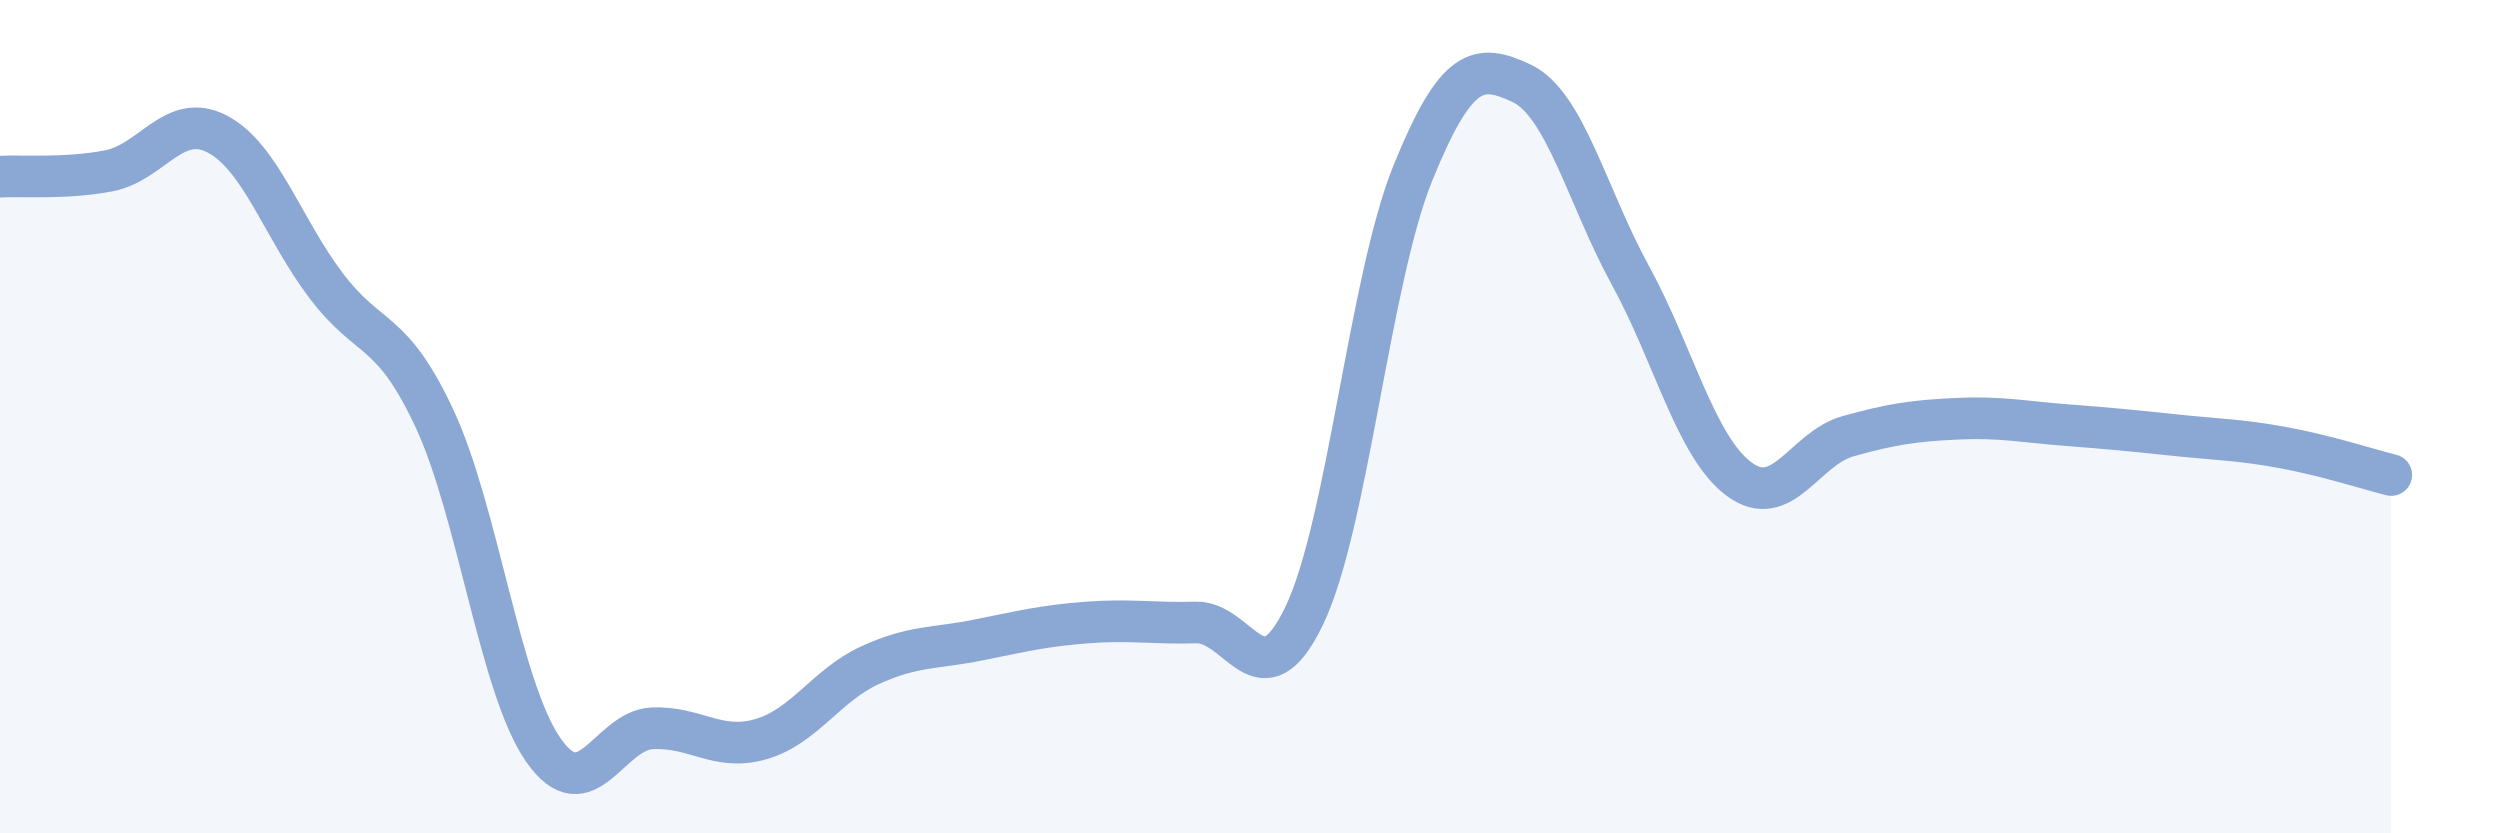 
    <svg width="60" height="20" viewBox="0 0 60 20" xmlns="http://www.w3.org/2000/svg">
      <path
        d="M 0,4.24 C 0.52,4.21 1.57,4.3 2.61,4.1 C 3.65,3.9 4.18,2.67 5.22,3.22 C 6.26,3.77 6.79,5.49 7.83,6.86 C 8.87,8.23 9.39,7.82 10.43,10.05 C 11.47,12.28 12,16.51 13.04,18 C 14.08,19.49 14.61,17.53 15.65,17.48 C 16.69,17.43 17.22,18.04 18.26,17.74 C 19.3,17.44 19.83,16.45 20.87,15.97 C 21.91,15.49 22.44,15.57 23.48,15.36 C 24.52,15.15 25.05,15.02 26.09,14.94 C 27.13,14.86 27.66,14.97 28.7,14.94 C 29.74,14.91 30.26,16.94 31.3,14.78 C 32.34,12.62 32.87,6.71 33.91,4.15 C 34.95,1.59 35.48,1.51 36.52,2 C 37.56,2.49 38.09,4.71 39.13,6.61 C 40.17,8.51 40.7,10.73 41.74,11.5 C 42.78,12.27 43.31,10.76 44.35,10.47 C 45.39,10.18 45.92,10.1 46.96,10.05 C 48,10 48.53,10.12 49.57,10.2 C 50.61,10.28 51.13,10.33 52.17,10.44 C 53.21,10.55 53.74,10.55 54.78,10.74 C 55.82,10.93 56.87,11.27 57.39,11.4L57.39 20L0 20Z"
        fill="#8ba7d3"
        opacity="0.1"
        stroke-linecap="round"
        stroke-linejoin="round"
      />
      <path
        d="M 0,4.24 C 0.52,4.21 1.57,4.3 2.61,4.1 C 3.65,3.9 4.18,2.67 5.22,3.22 C 6.26,3.77 6.79,5.49 7.83,6.86 C 8.87,8.23 9.39,7.82 10.43,10.05 C 11.47,12.28 12,16.51 13.04,18 C 14.08,19.49 14.61,17.53 15.65,17.48 C 16.69,17.43 17.22,18.04 18.26,17.74 C 19.3,17.44 19.83,16.45 20.87,15.97 C 21.91,15.49 22.44,15.57 23.48,15.36 C 24.52,15.15 25.05,15.02 26.09,14.94 C 27.13,14.86 27.66,14.97 28.7,14.94 C 29.74,14.91 30.26,16.94 31.3,14.78 C 32.34,12.62 32.87,6.71 33.91,4.15 C 34.95,1.59 35.48,1.51 36.52,2 C 37.56,2.49 38.09,4.71 39.13,6.61 C 40.17,8.51 40.7,10.73 41.74,11.5 C 42.78,12.27 43.31,10.76 44.35,10.47 C 45.39,10.18 45.92,10.1 46.96,10.05 C 48,10 48.53,10.12 49.57,10.2 C 50.61,10.28 51.13,10.33 52.17,10.44 C 53.21,10.55 53.74,10.55 54.78,10.74 C 55.82,10.93 56.87,11.27 57.39,11.4"
        stroke="#8ba7d3"
        stroke-width="1"
        fill="none"
        stroke-linecap="round"
        stroke-linejoin="round"
      />
    </svg>
  